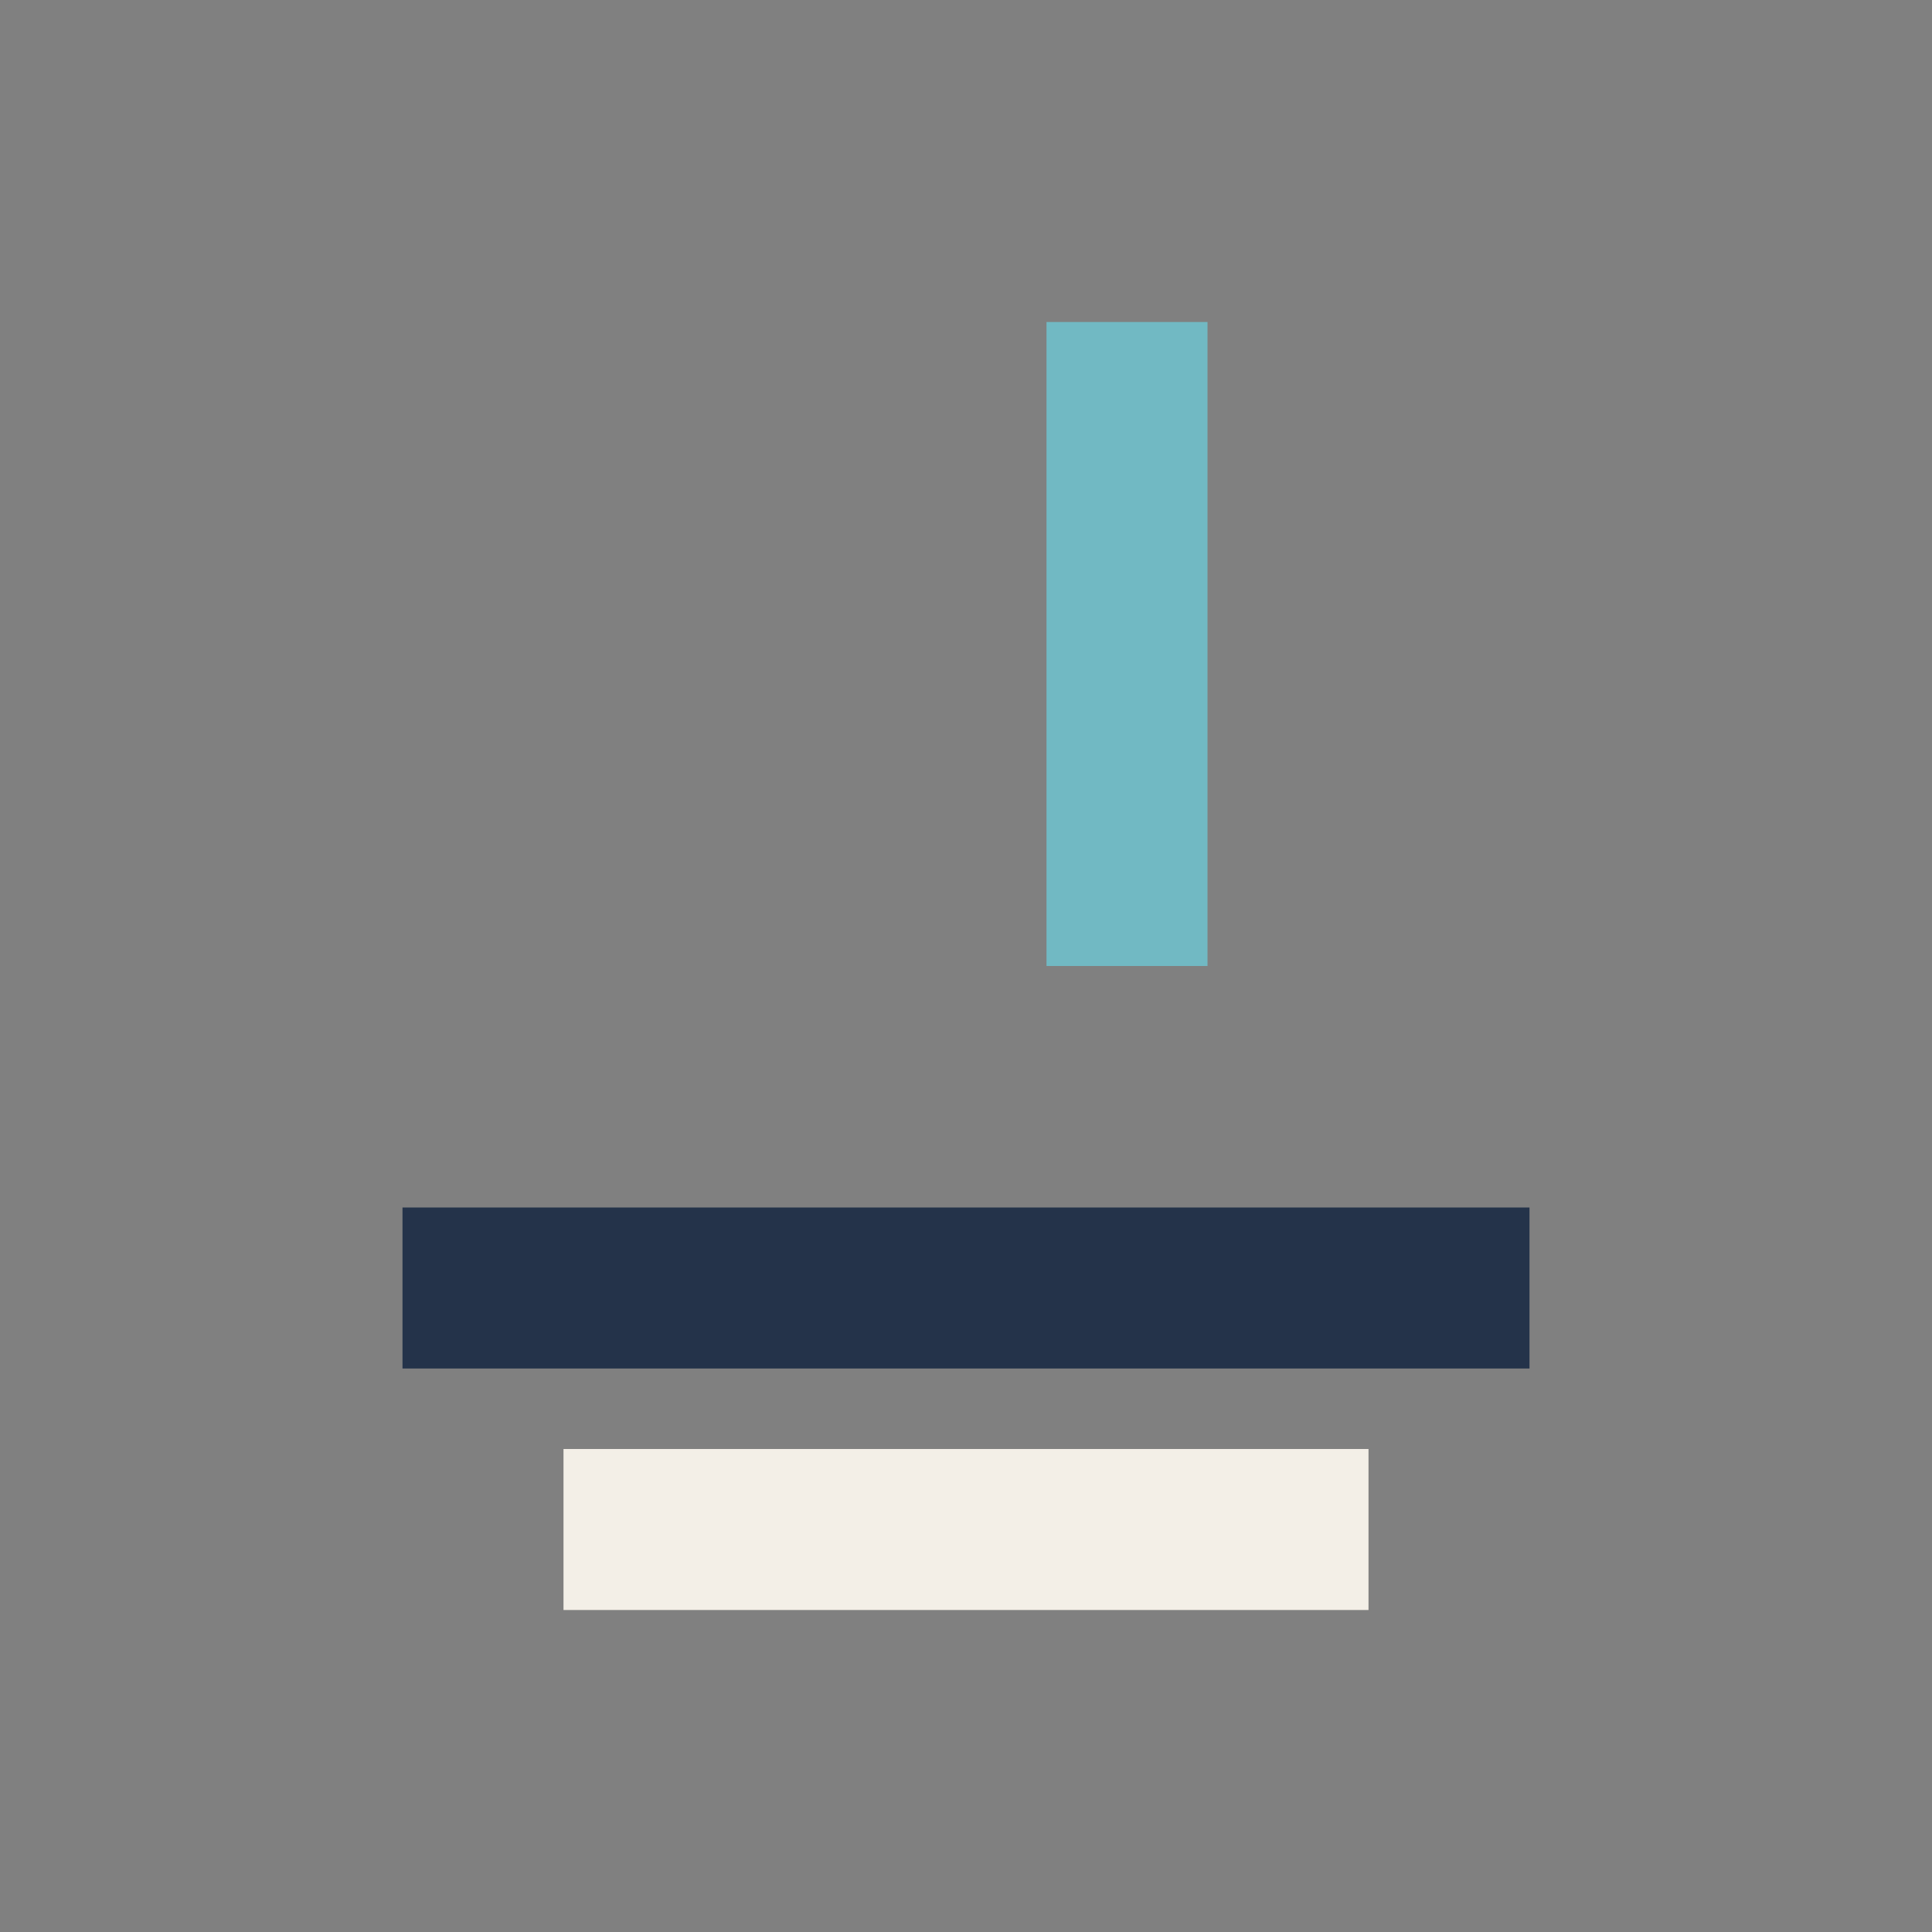 <?xml version="1.0" encoding="UTF-8"?>
<svg xmlns="http://www.w3.org/2000/svg" width="24" height="24" viewBox="0 0 24 24"><rect x="0" y="0" width="24" height="24" fill="#808080" stroke="none"/><rect x="5" y="15" width="14" height="2" fill="#24334A"/><rect x="13" y="4" width="2" height="8" fill="#71B9C3"/><path d="M7 19h10" stroke="#F3EFE7" stroke-width="2"/></svg>